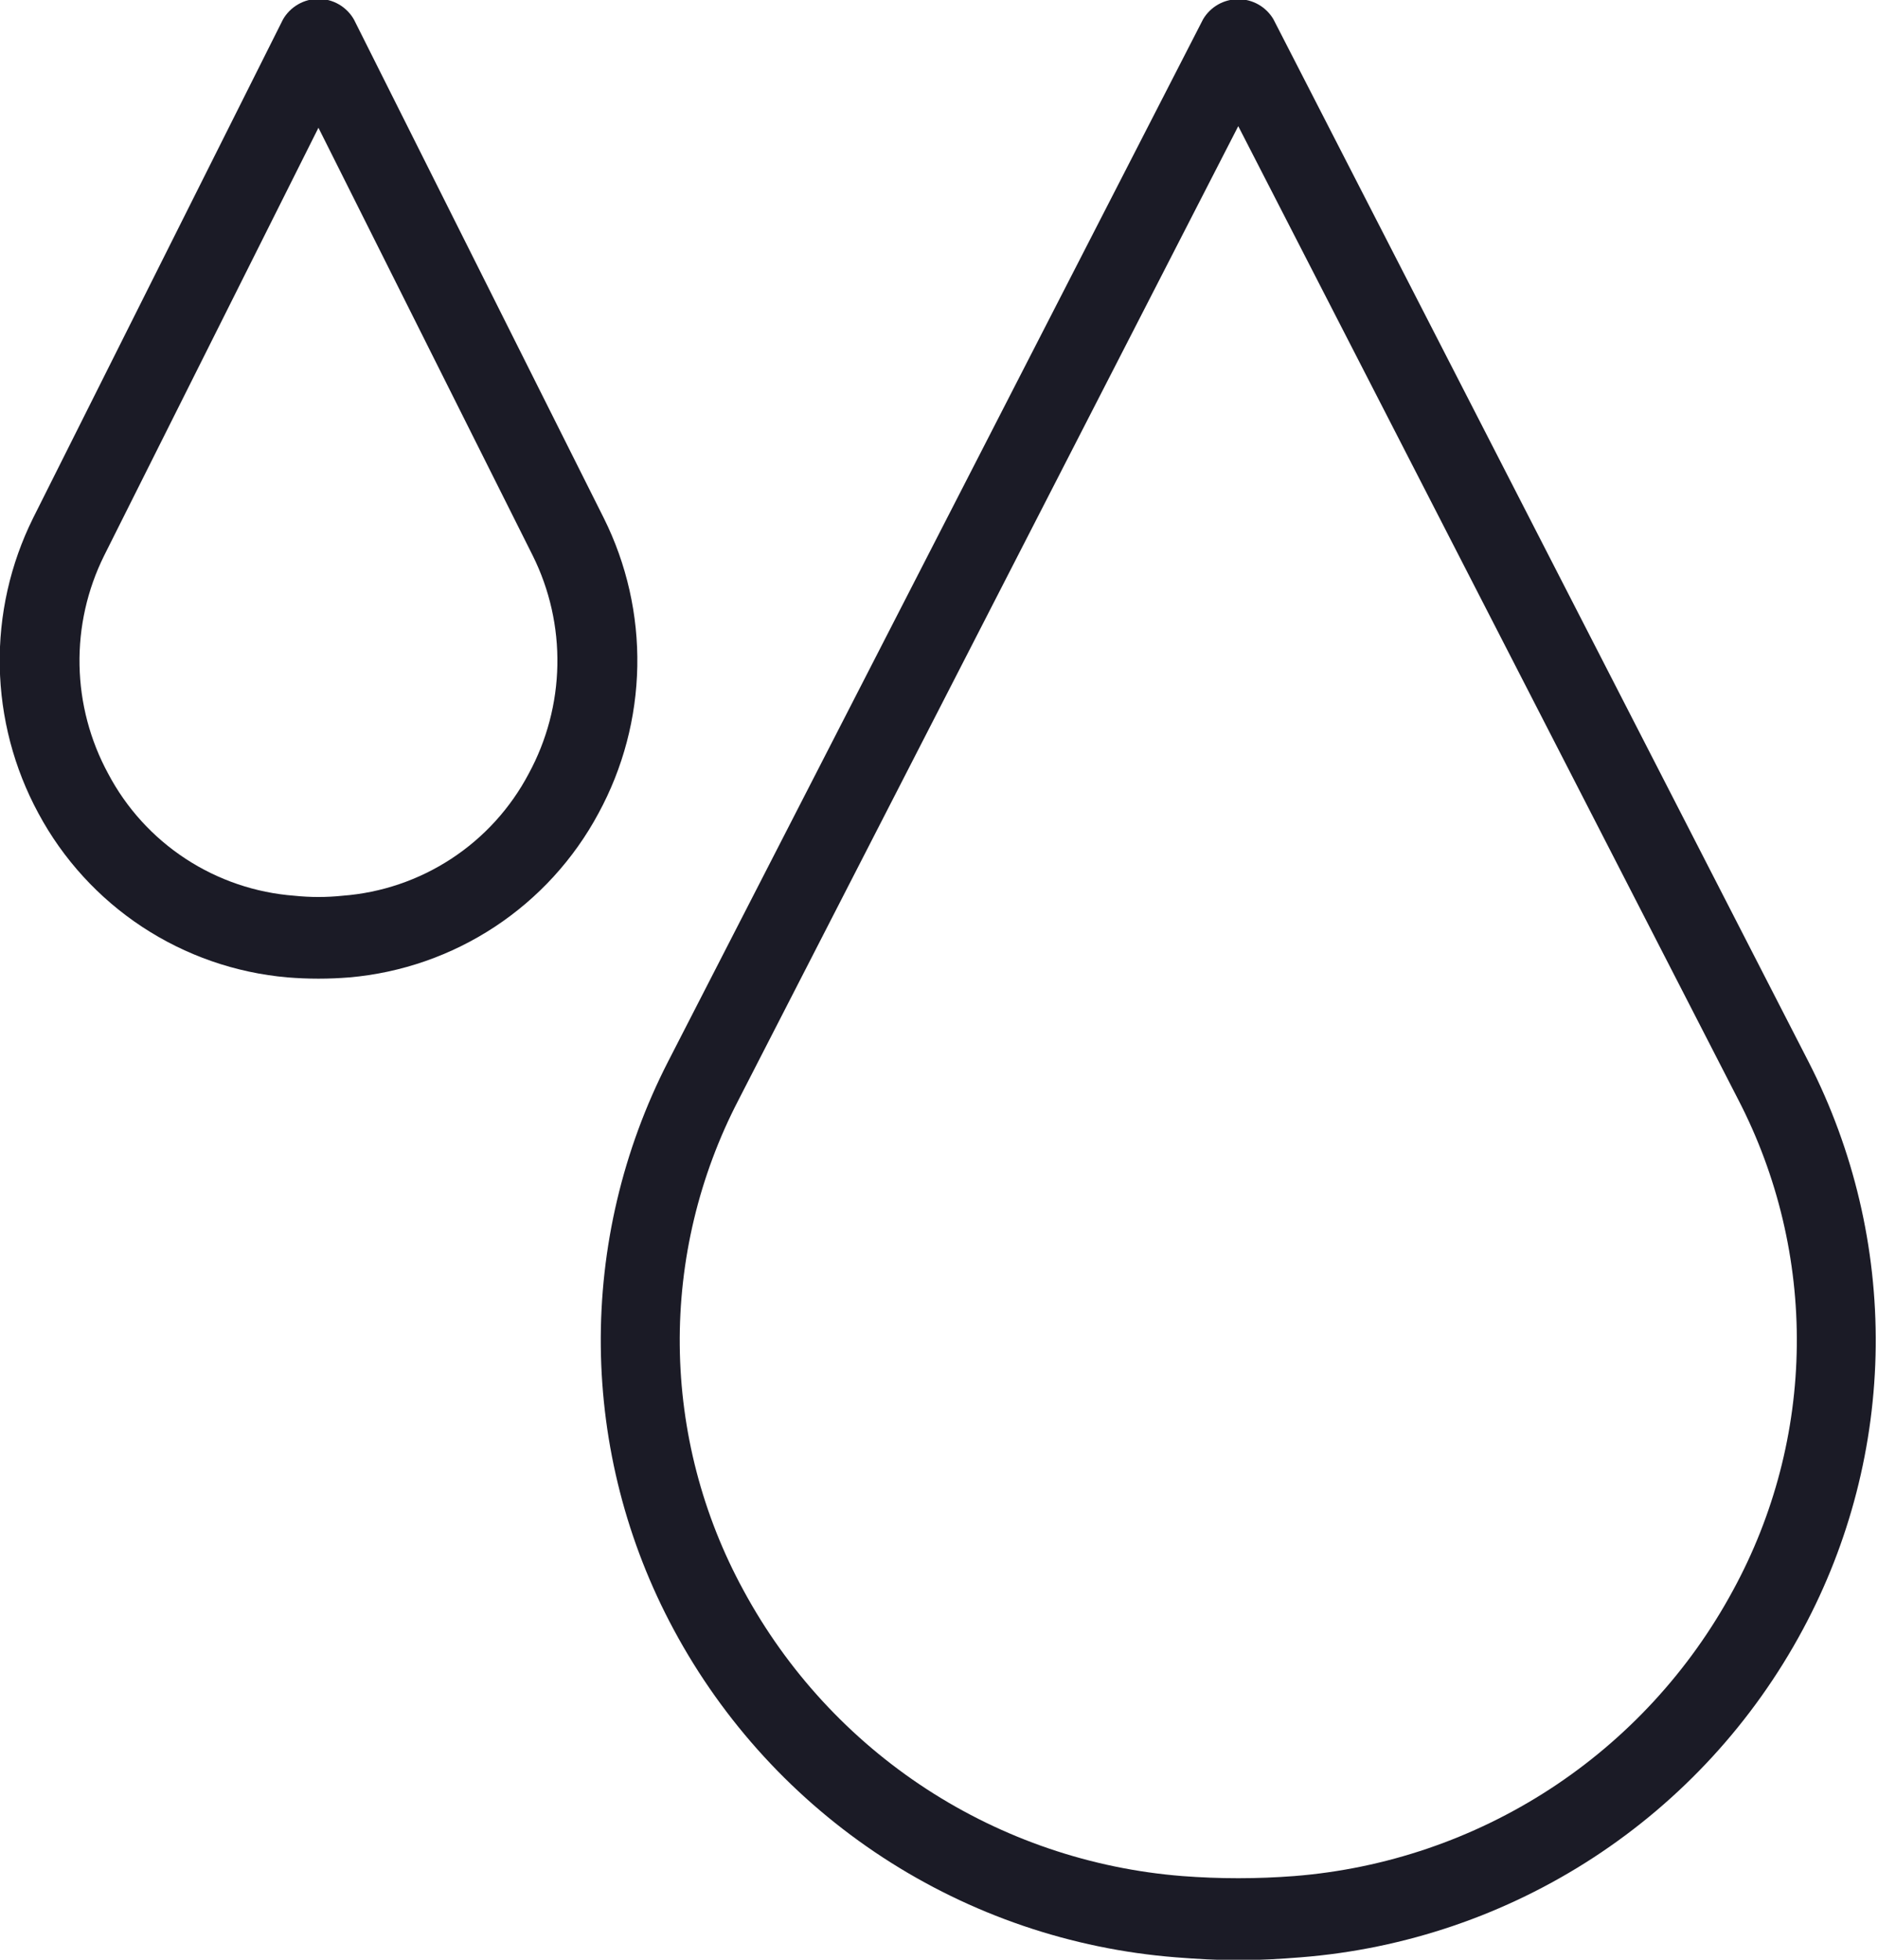 <svg width="46" height="48" viewBox="0 0 46 48" fill="none" xmlns="http://www.w3.org/2000/svg">
<g clip-path="url(#clip0_108_6150)">
<g clip-path="url(#clip1_108_6150)">
<g clip-path="url(#clip2_108_6150)">
<path fill-rule="evenodd" clip-rule="evenodd" d="M44.16 39.909C42.946 42.171 41.184 44.091 39.035 45.494C36.885 46.897 34.419 47.738 31.86 47.94C31.36 47.98 30.85 48.01 30.33 48.01C29.81 48.01 29.31 47.98 28.8 47.94C26.241 47.738 23.775 46.897 21.625 45.494C19.477 44.091 17.714 42.171 16.5 39.909C15.353 37.777 14.741 35.398 14.716 32.977C14.692 30.556 15.256 28.165 16.36 26.009L29.47 0.469C29.559 0.32 29.684 0.197 29.835 0.111C29.986 0.025 30.157 -0.02 30.33 -0.02C30.503 -0.02 30.674 0.025 30.825 0.111C30.976 0.197 31.101 0.32 31.19 0.469L44.3 26.009C45.404 28.165 45.968 30.556 45.944 32.977C45.919 35.398 45.307 37.777 44.16 39.909ZM42.58 26.939L30.33 3.09L18.09 26.939C17.124 28.798 16.629 30.865 16.65 32.959C16.671 35.054 17.207 37.111 18.21 38.95C19.275 40.921 20.816 42.595 22.694 43.818C24.572 45.04 26.726 45.773 28.96 45.95C29.872 46.02 30.788 46.02 31.7 45.95C33.934 45.773 36.088 45.04 37.966 43.818C39.844 42.595 41.385 40.921 42.45 38.95C43.452 37.111 43.989 35.055 44.011 32.961C44.034 30.867 43.542 28.799 42.58 26.939ZM8.56 23.939C8.31 23.959 8.06 23.97 7.8 23.97C7.54 23.97 7.29 23.959 7.04 23.939C5.769 23.828 4.547 23.402 3.482 22.701C2.417 21.999 1.543 21.043 0.94 19.919C0.341 18.813 0.017 17.578 -0.006 16.32C-0.029 15.062 0.251 13.817 0.81 12.69L6.93 0.479C7.017 0.326 7.144 0.198 7.297 0.109C7.449 0.02 7.623 -0.027 7.8 -0.027C7.977 -0.027 8.151 0.02 8.304 0.109C8.456 0.198 8.583 0.326 8.67 0.479L14.79 12.69C15.351 13.816 15.633 15.062 15.61 16.32C15.587 17.579 15.261 18.814 14.66 19.919C14.057 21.043 13.183 21.999 12.118 22.701C11.053 23.402 9.83 23.828 8.56 23.939ZM13.05 13.61L7.8 3.129L2.55 13.61C2.137 14.442 1.93 15.362 1.948 16.292C1.965 17.221 2.206 18.133 2.65 18.95C3.095 19.793 3.747 20.51 4.544 21.032C5.342 21.555 6.259 21.867 7.21 21.939C7.602 21.98 7.998 21.98 8.39 21.939C9.341 21.867 10.258 21.555 11.056 21.032C11.853 20.51 12.505 19.793 12.95 18.95C13.394 18.133 13.635 17.221 13.652 16.292C13.67 15.362 13.463 14.442 13.05 13.61Z" fill="#1B1B26"/>
</g>
</g>
</g>
<defs>
<clipPath id="clip0_108_6150">
<rect width="45.97" height="48" fill="white"/>
</clipPath>
<clipPath id="clip1_108_6150">
<rect width="45.97" height="48" fill="white"/>
</clipPath>
<clipPath id="clip2_108_6150">
<rect width="45.97" height="48" fill="white"/>
</clipPath>
</defs>
</svg>
